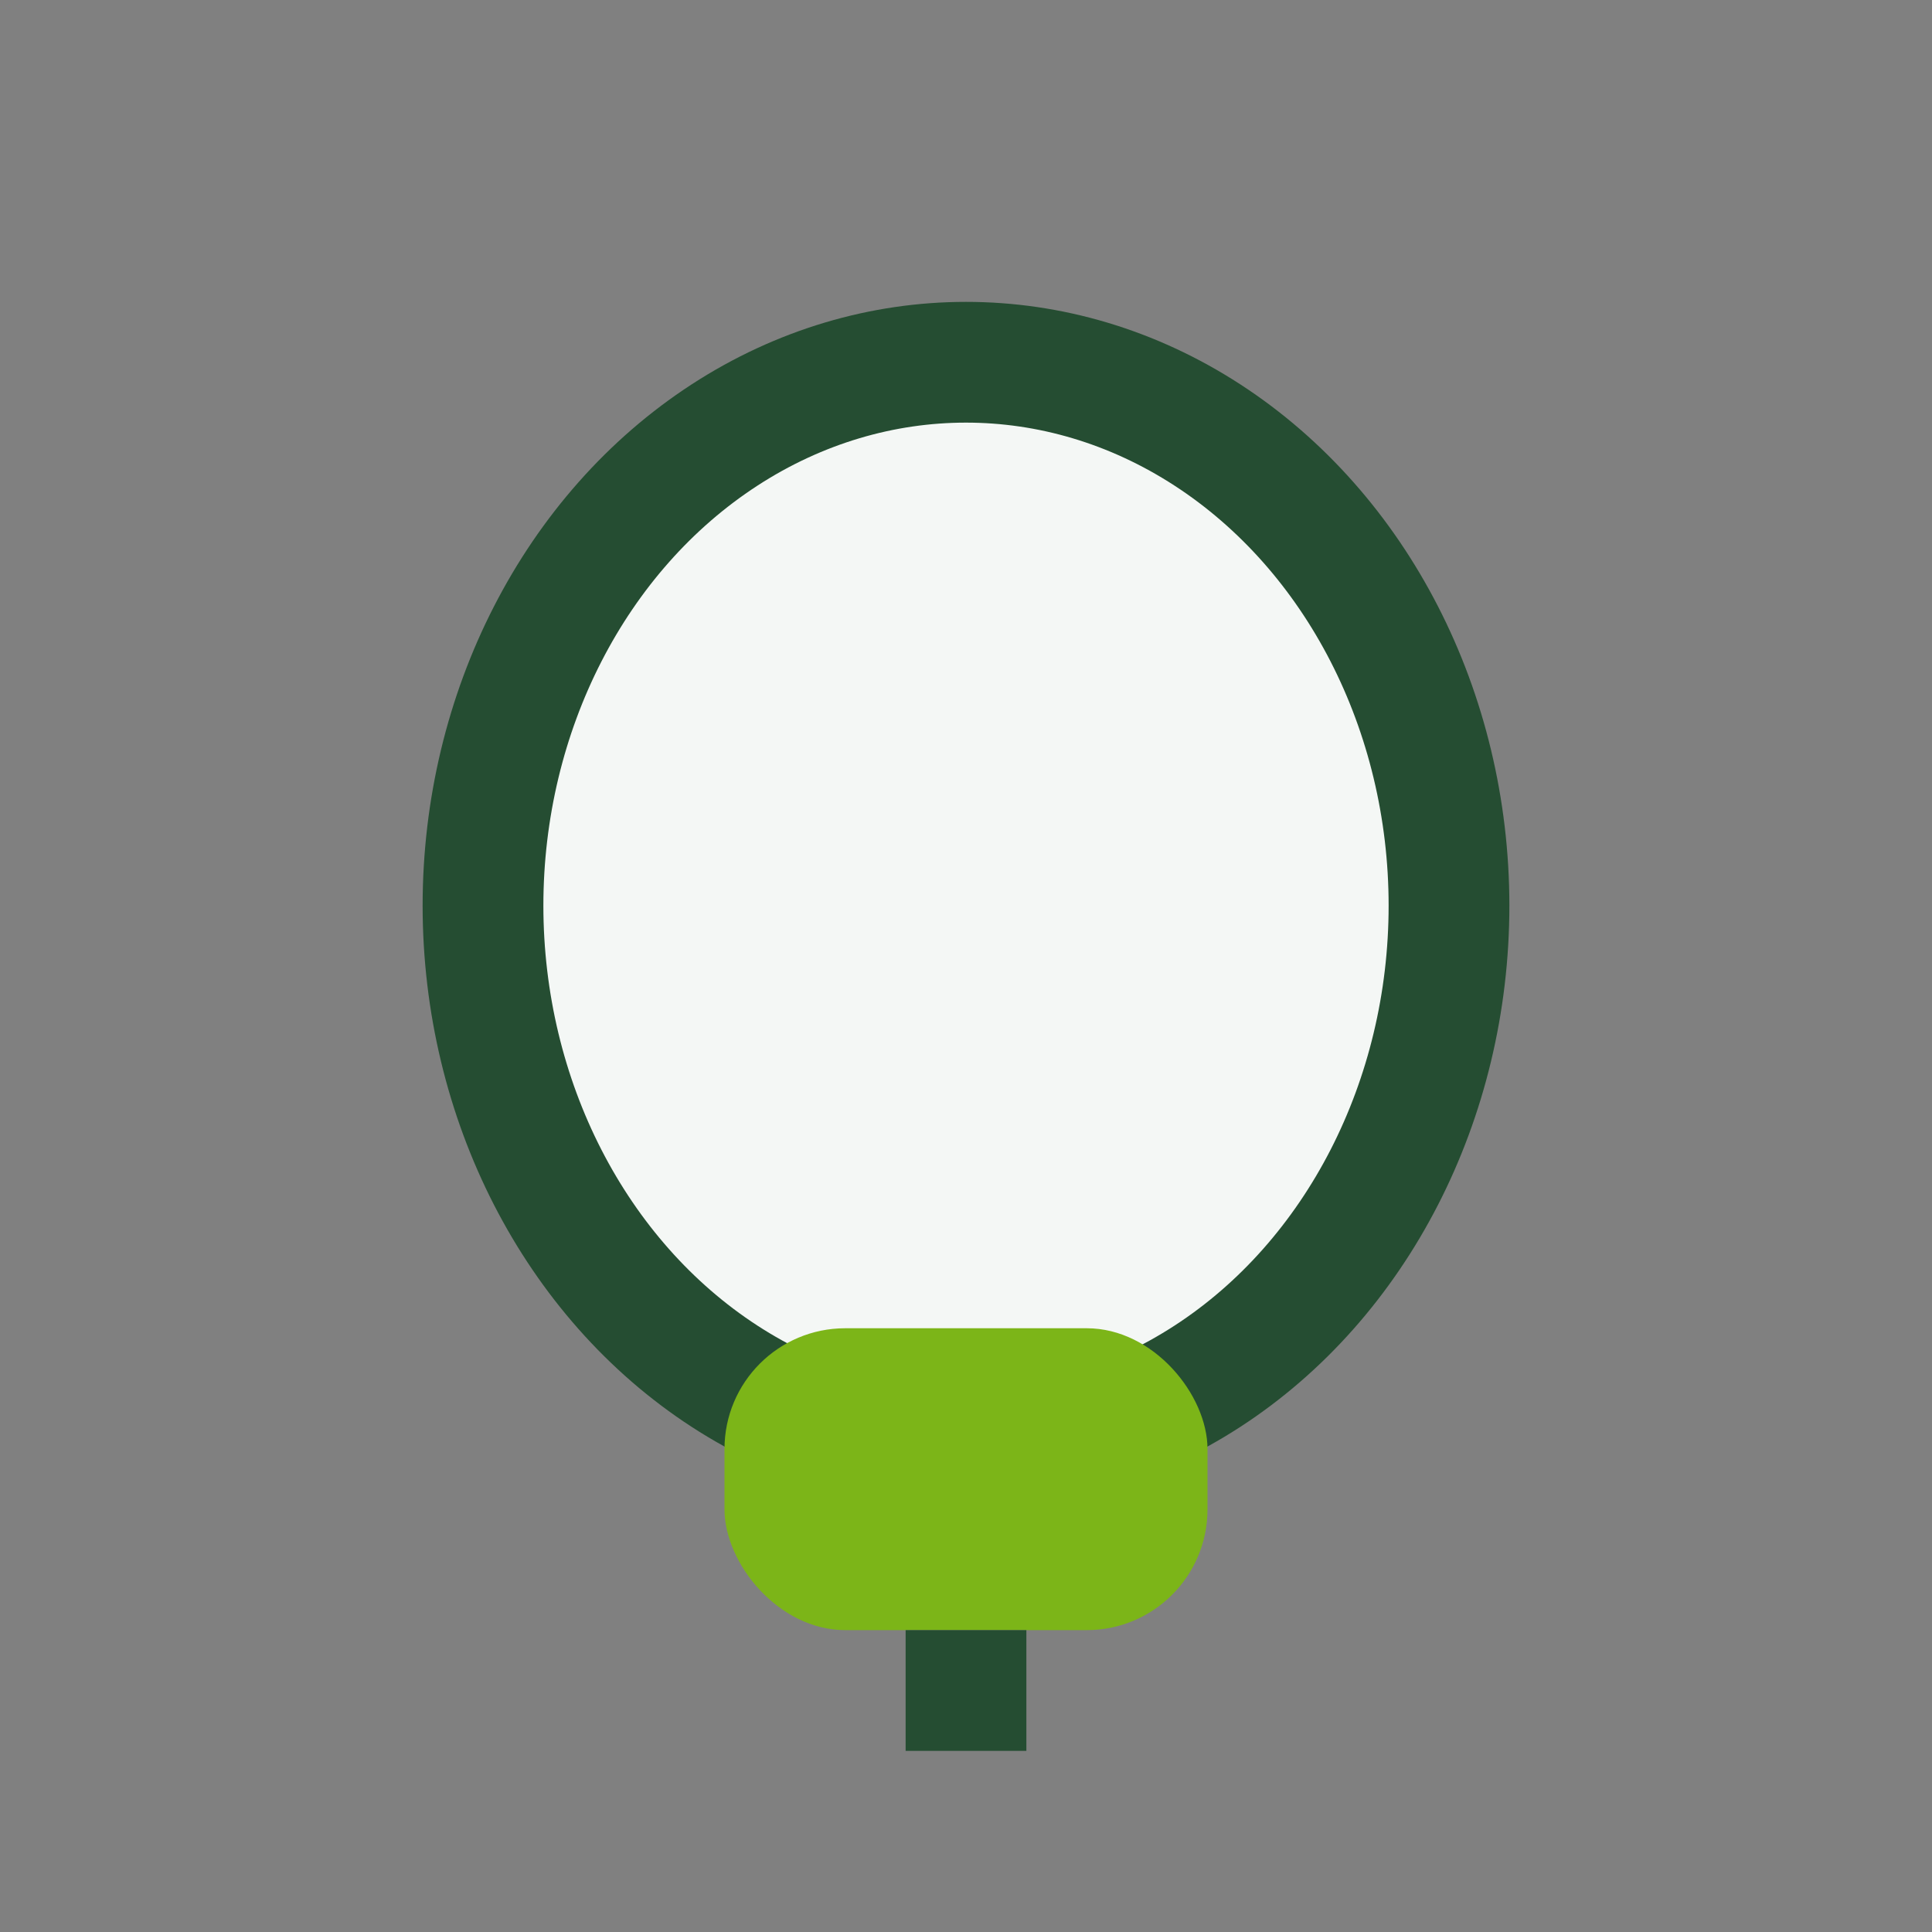 <?xml version="1.0" encoding="UTF-8"?>
<svg xmlns="http://www.w3.org/2000/svg" width="32" height="32" viewBox="0 0 32 32"><rect x="0" y="0" width="32" height="32" fill="#808080" stroke="none"/><ellipse cx="16" cy="15" rx="8" ry="9" fill="#F4F7F5" stroke="#254D32" stroke-width="2"/><rect x="12" y="22" width="8" height="5" rx="2" fill="#7CB518"/><path d="M16 27v2" stroke="#254D32" stroke-width="2"/></svg>